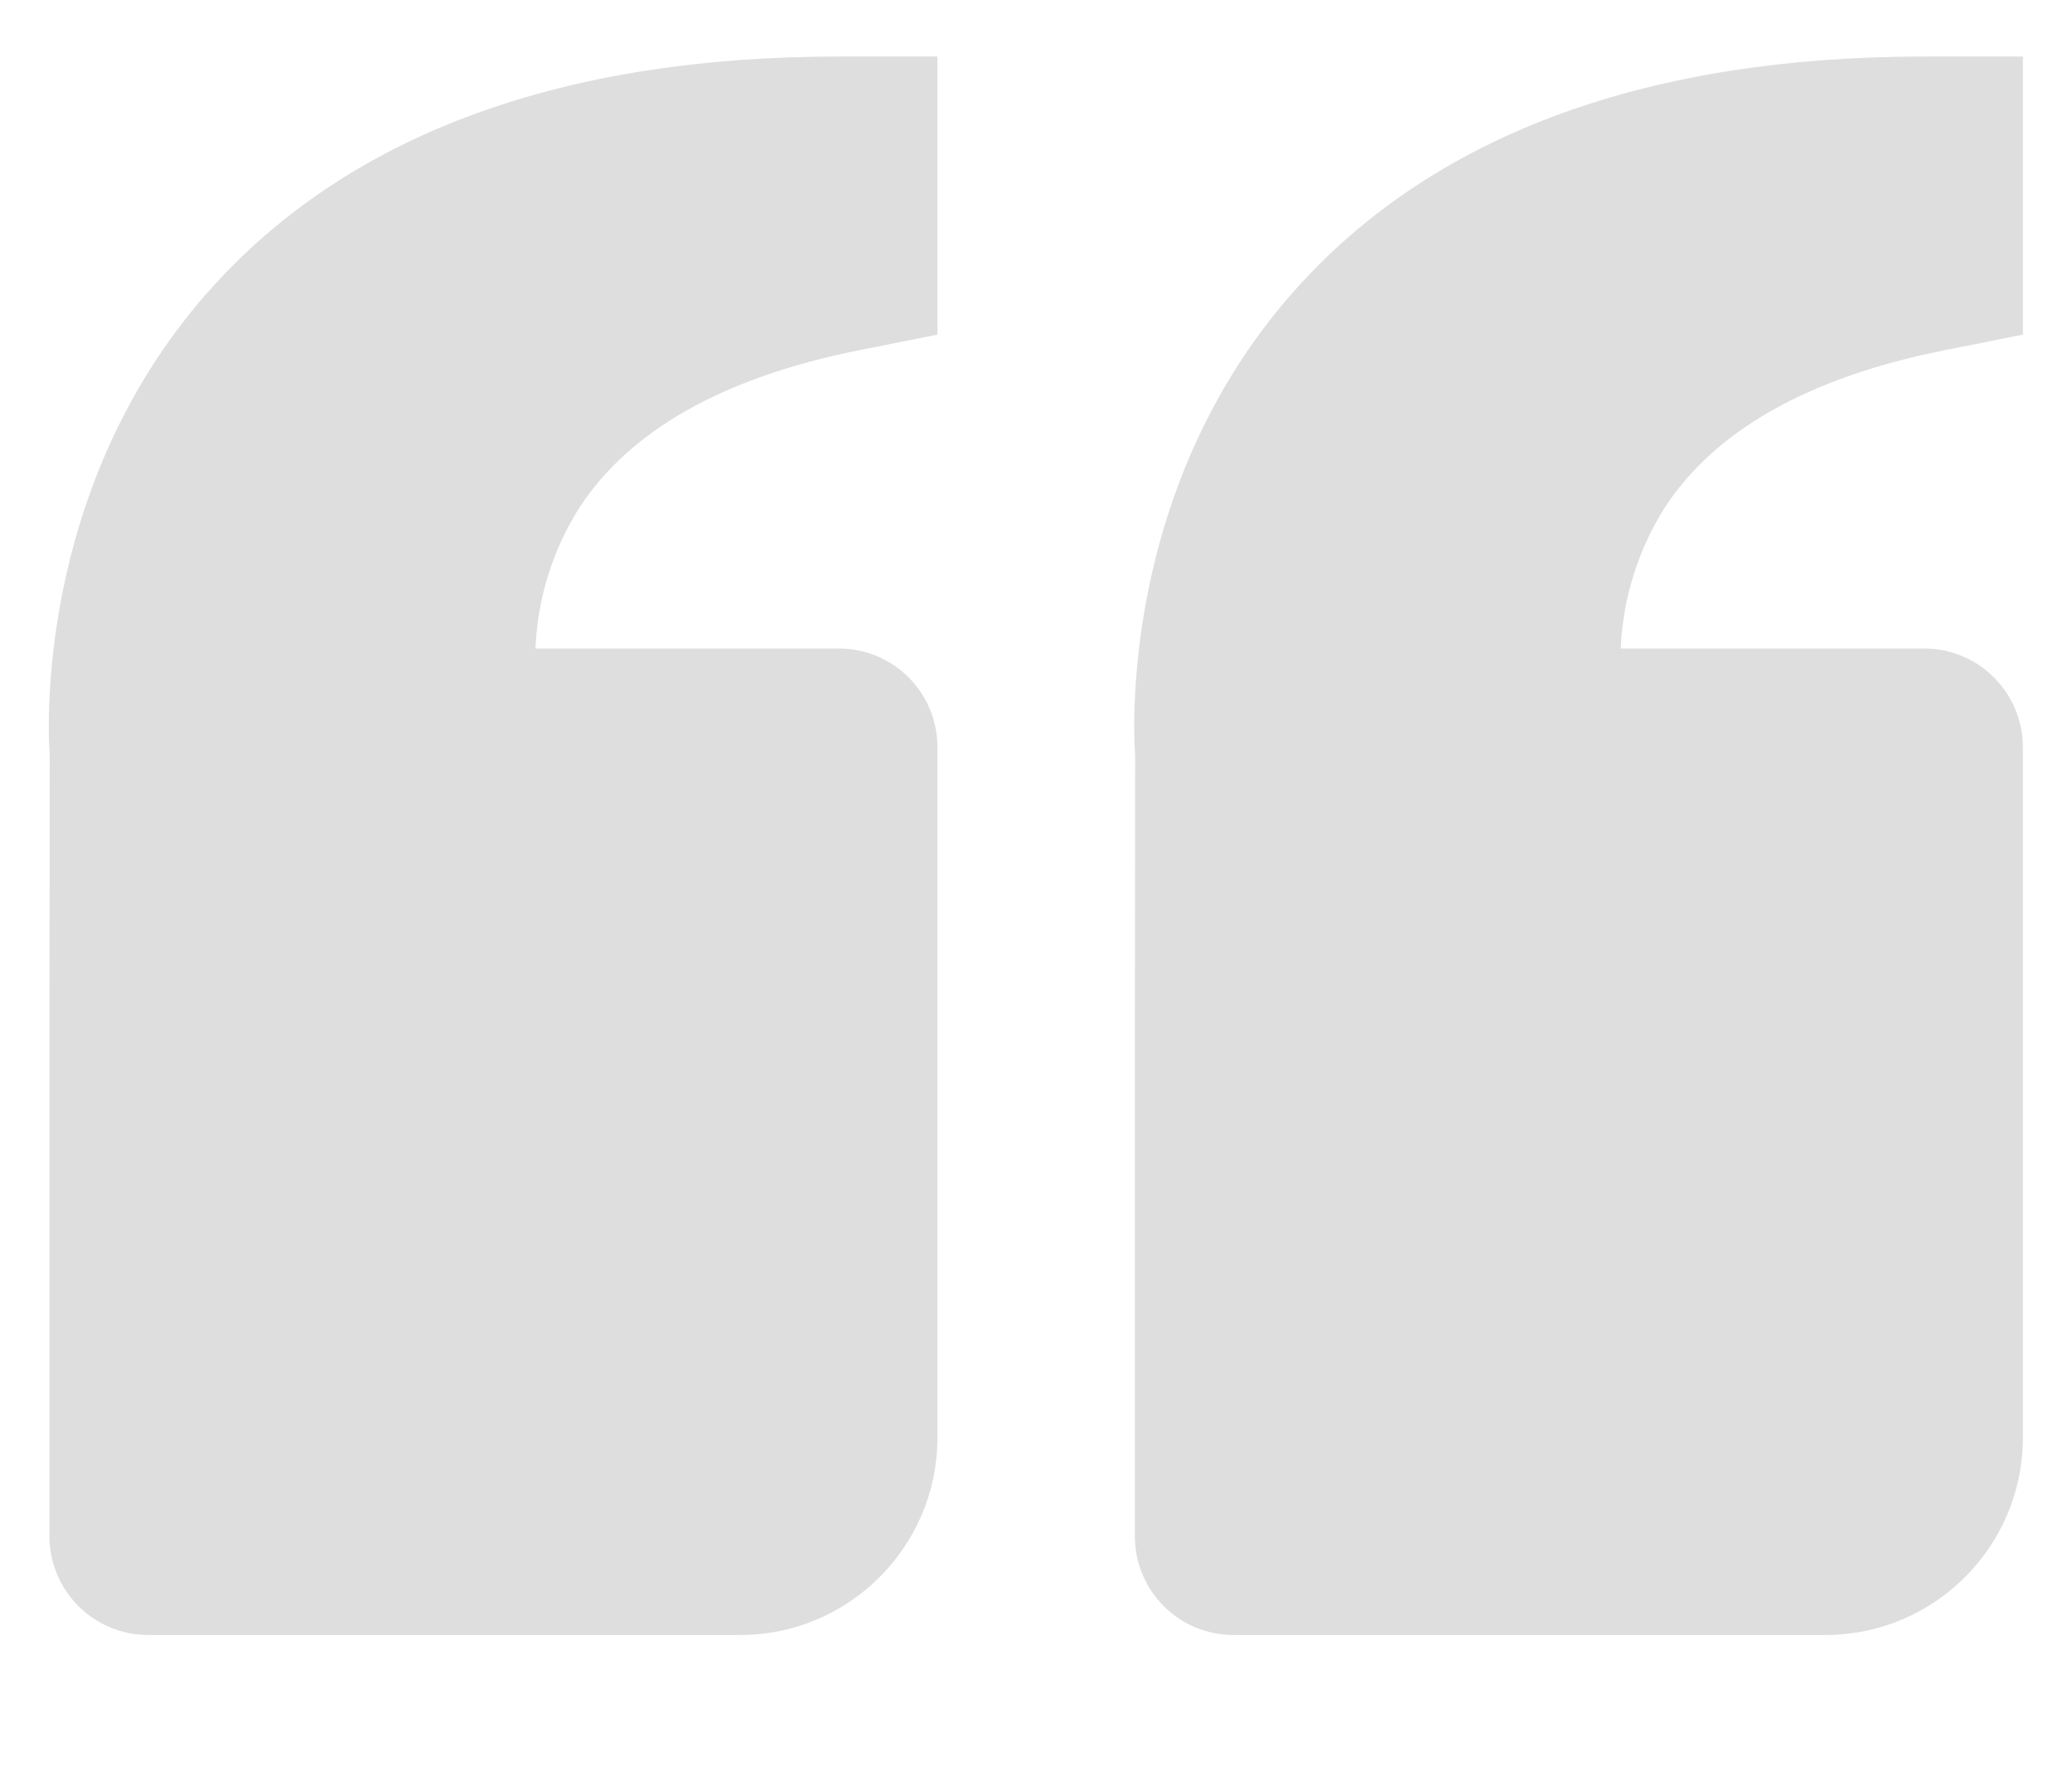 <svg width="14" height="12" viewBox="0 0 14 12" fill="none" xmlns="http://www.w3.org/2000/svg">
<path d="M1.462 1.91C2.397 0.896 3.812 0.382 5.668 0.382H6.334V2.261L5.798 2.368C4.885 2.551 4.25 2.91 3.91 3.438C3.732 3.722 3.632 4.047 3.618 4.382H5.668C5.844 4.382 6.014 4.452 6.139 4.577C6.264 4.702 6.334 4.871 6.334 5.048V9.715C6.334 10.45 5.736 11.048 5.001 11.048H1.001C0.824 11.048 0.655 10.978 0.53 10.853C0.405 10.728 0.334 10.558 0.334 10.382V7.048L0.336 5.102C0.33 5.028 0.204 3.275 1.462 1.91ZM12.334 11.048H8.334C8.157 11.048 7.988 10.978 7.863 10.853C7.738 10.728 7.668 10.558 7.668 10.382V7.048L7.67 5.102C7.664 5.028 7.537 3.275 8.795 1.91C9.73 0.896 11.146 0.382 13.001 0.382H13.668V2.261L13.132 2.368C12.218 2.551 11.583 2.91 11.243 3.438C11.066 3.722 10.965 4.047 10.951 4.382H13.001C13.178 4.382 13.347 4.452 13.472 4.577C13.597 4.702 13.668 4.871 13.668 5.048V9.715C13.668 10.45 13.07 11.048 12.334 11.048Z" fill="#DEDEDE"/>
</svg>
